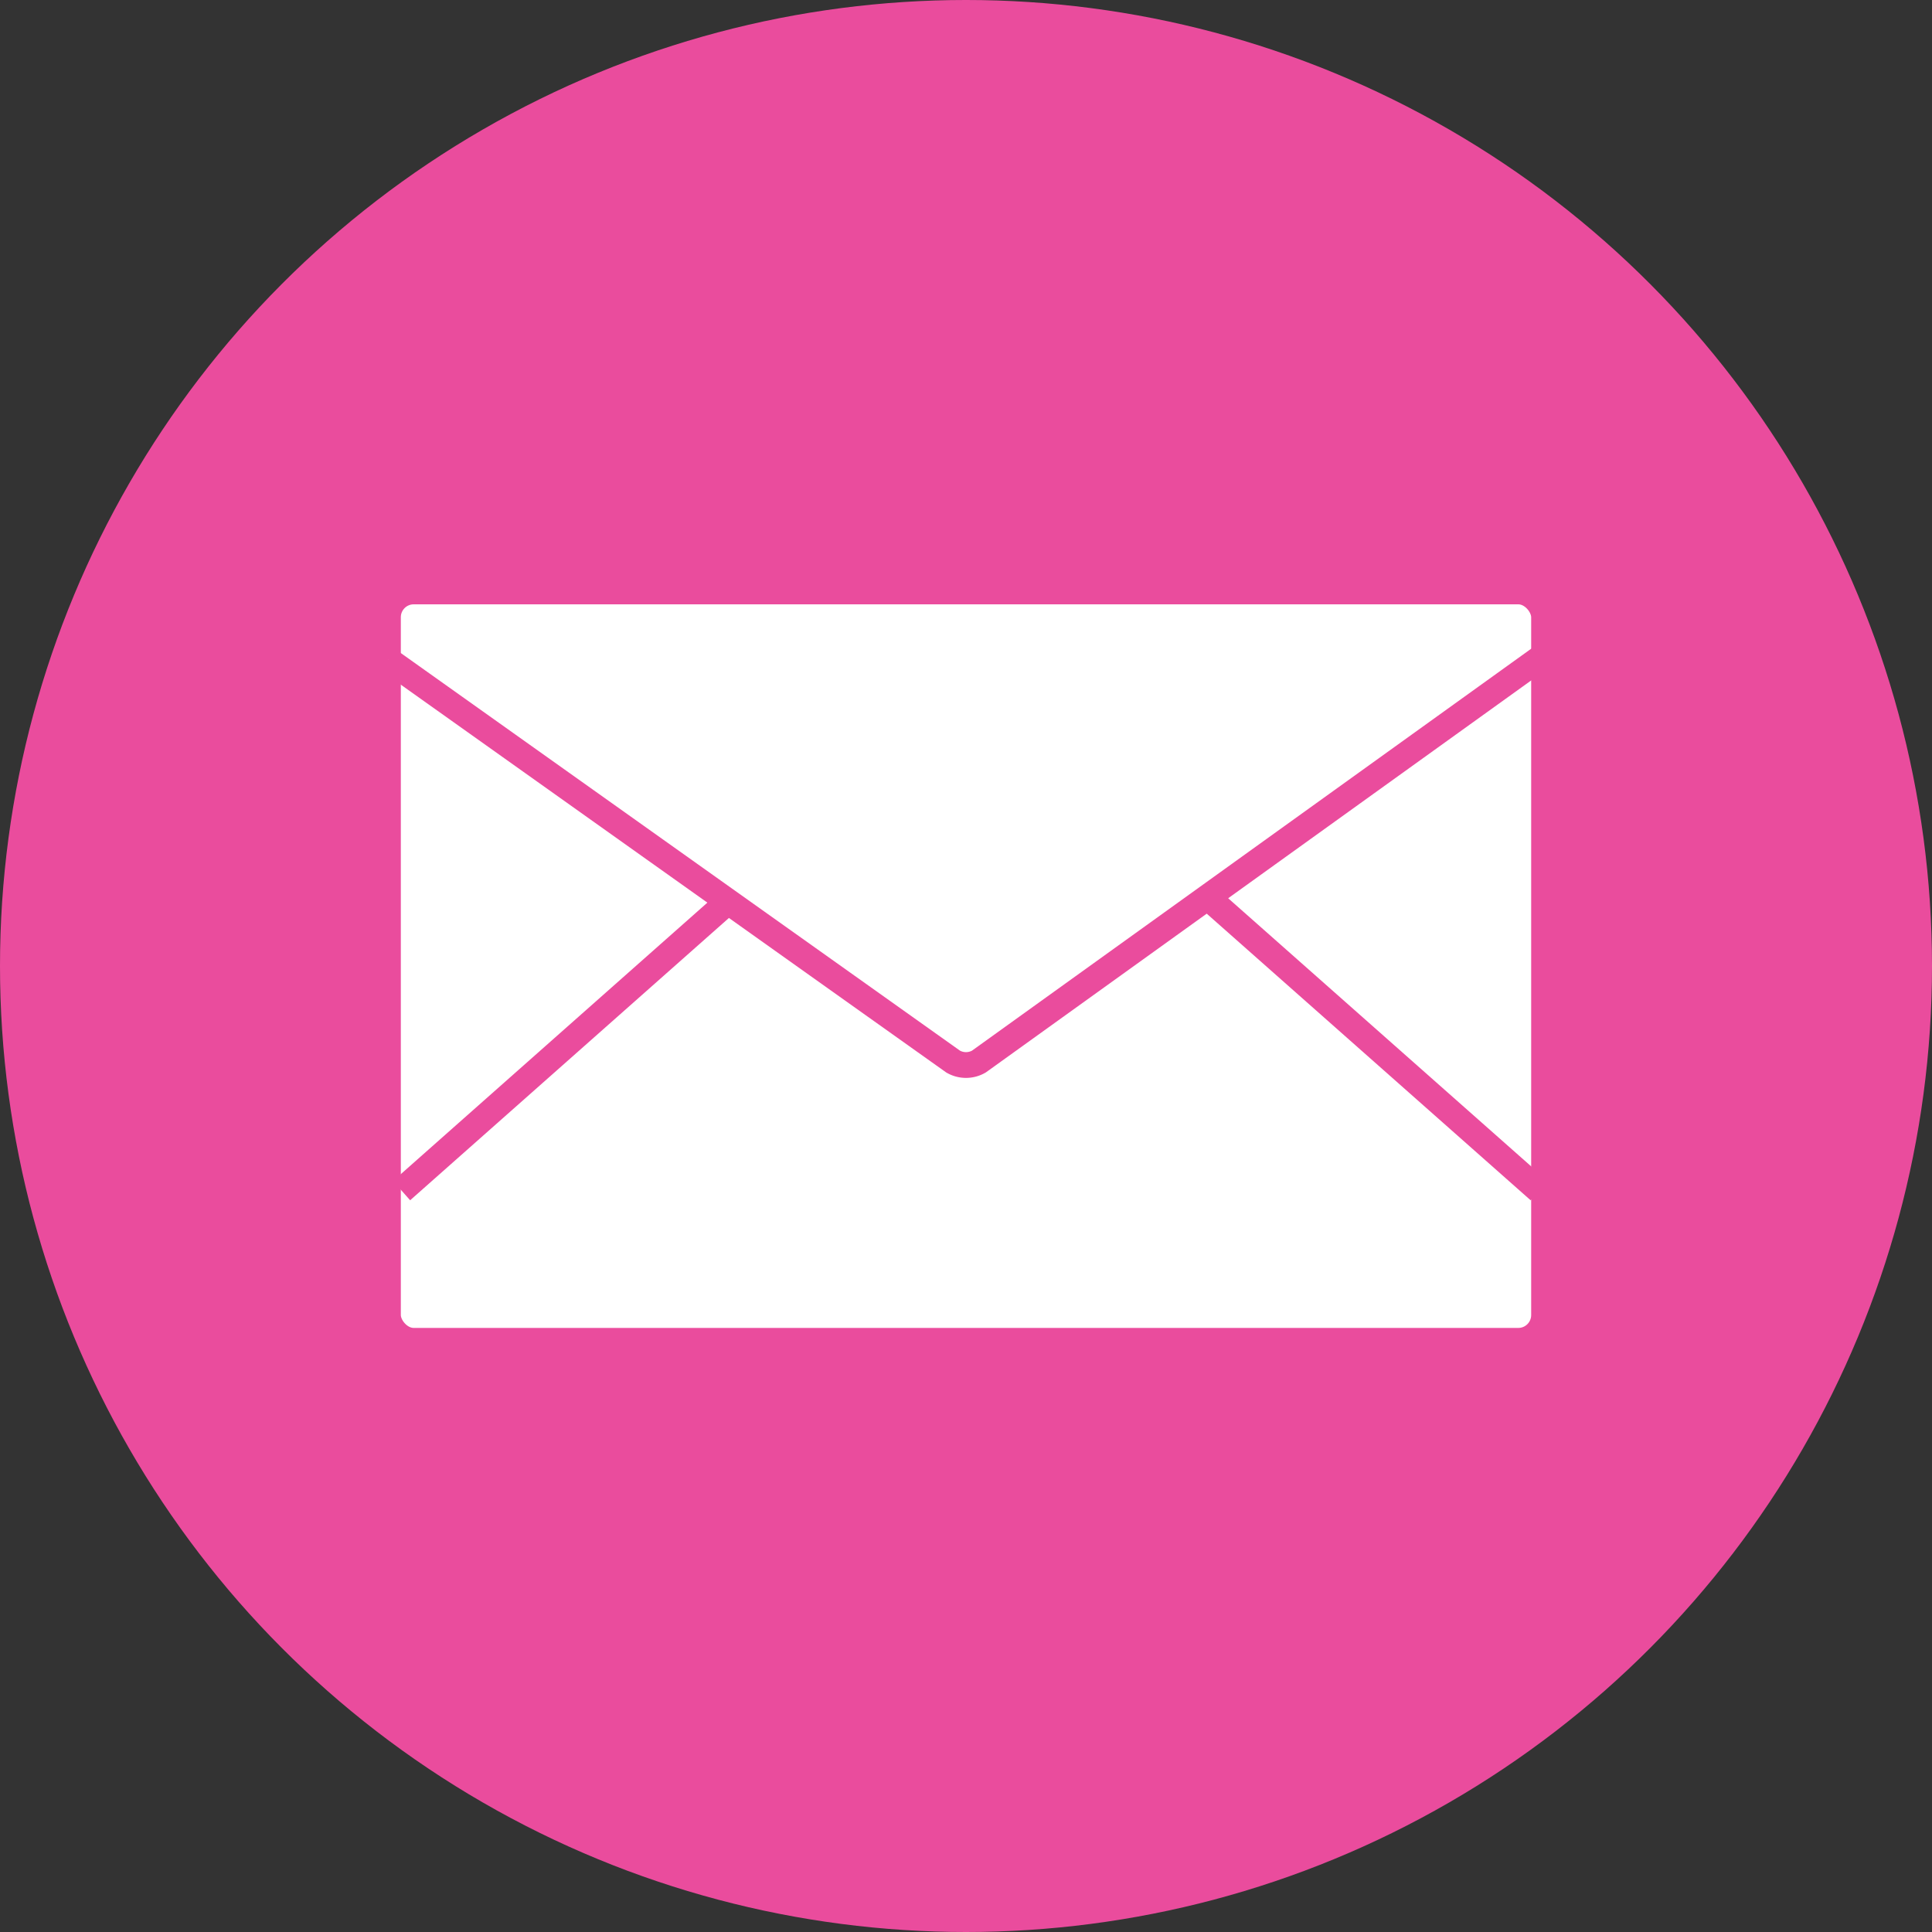 <?xml version="1.0" encoding="UTF-8"?> <svg xmlns="http://www.w3.org/2000/svg" viewBox="0 0 75 75"><rect x="0" y="0" width="75" height="75" fill="#333333" stroke="none"/><defs><style>.cls-1{fill:#ea4c9d;}.cls-2{fill:#fff;stroke:#ea4c9d;stroke-miterlimit:10;}</style></defs><g id="Calque_2" data-name="Calque 2"><g id="Layer_1" data-name="Layer 1"><circle class="cls-1" cx="37.5" cy="37.5" r="37.5"></circle><rect class="cls-2" x="15.06" y="22.96" width="44.88" height="29.09" rx="1"></rect><path class="cls-2" d="M15.06,25.61,37,41.21a1,1,0,0,0,1,0L59.94,25.44"></path><line class="cls-2" x1="15.59" y1="46.22" x2="28.26" y2="35"></line><line class="cls-2" x1="59.75" y1="46.22" x2="47.07" y2="35"></line></g></g></svg> 